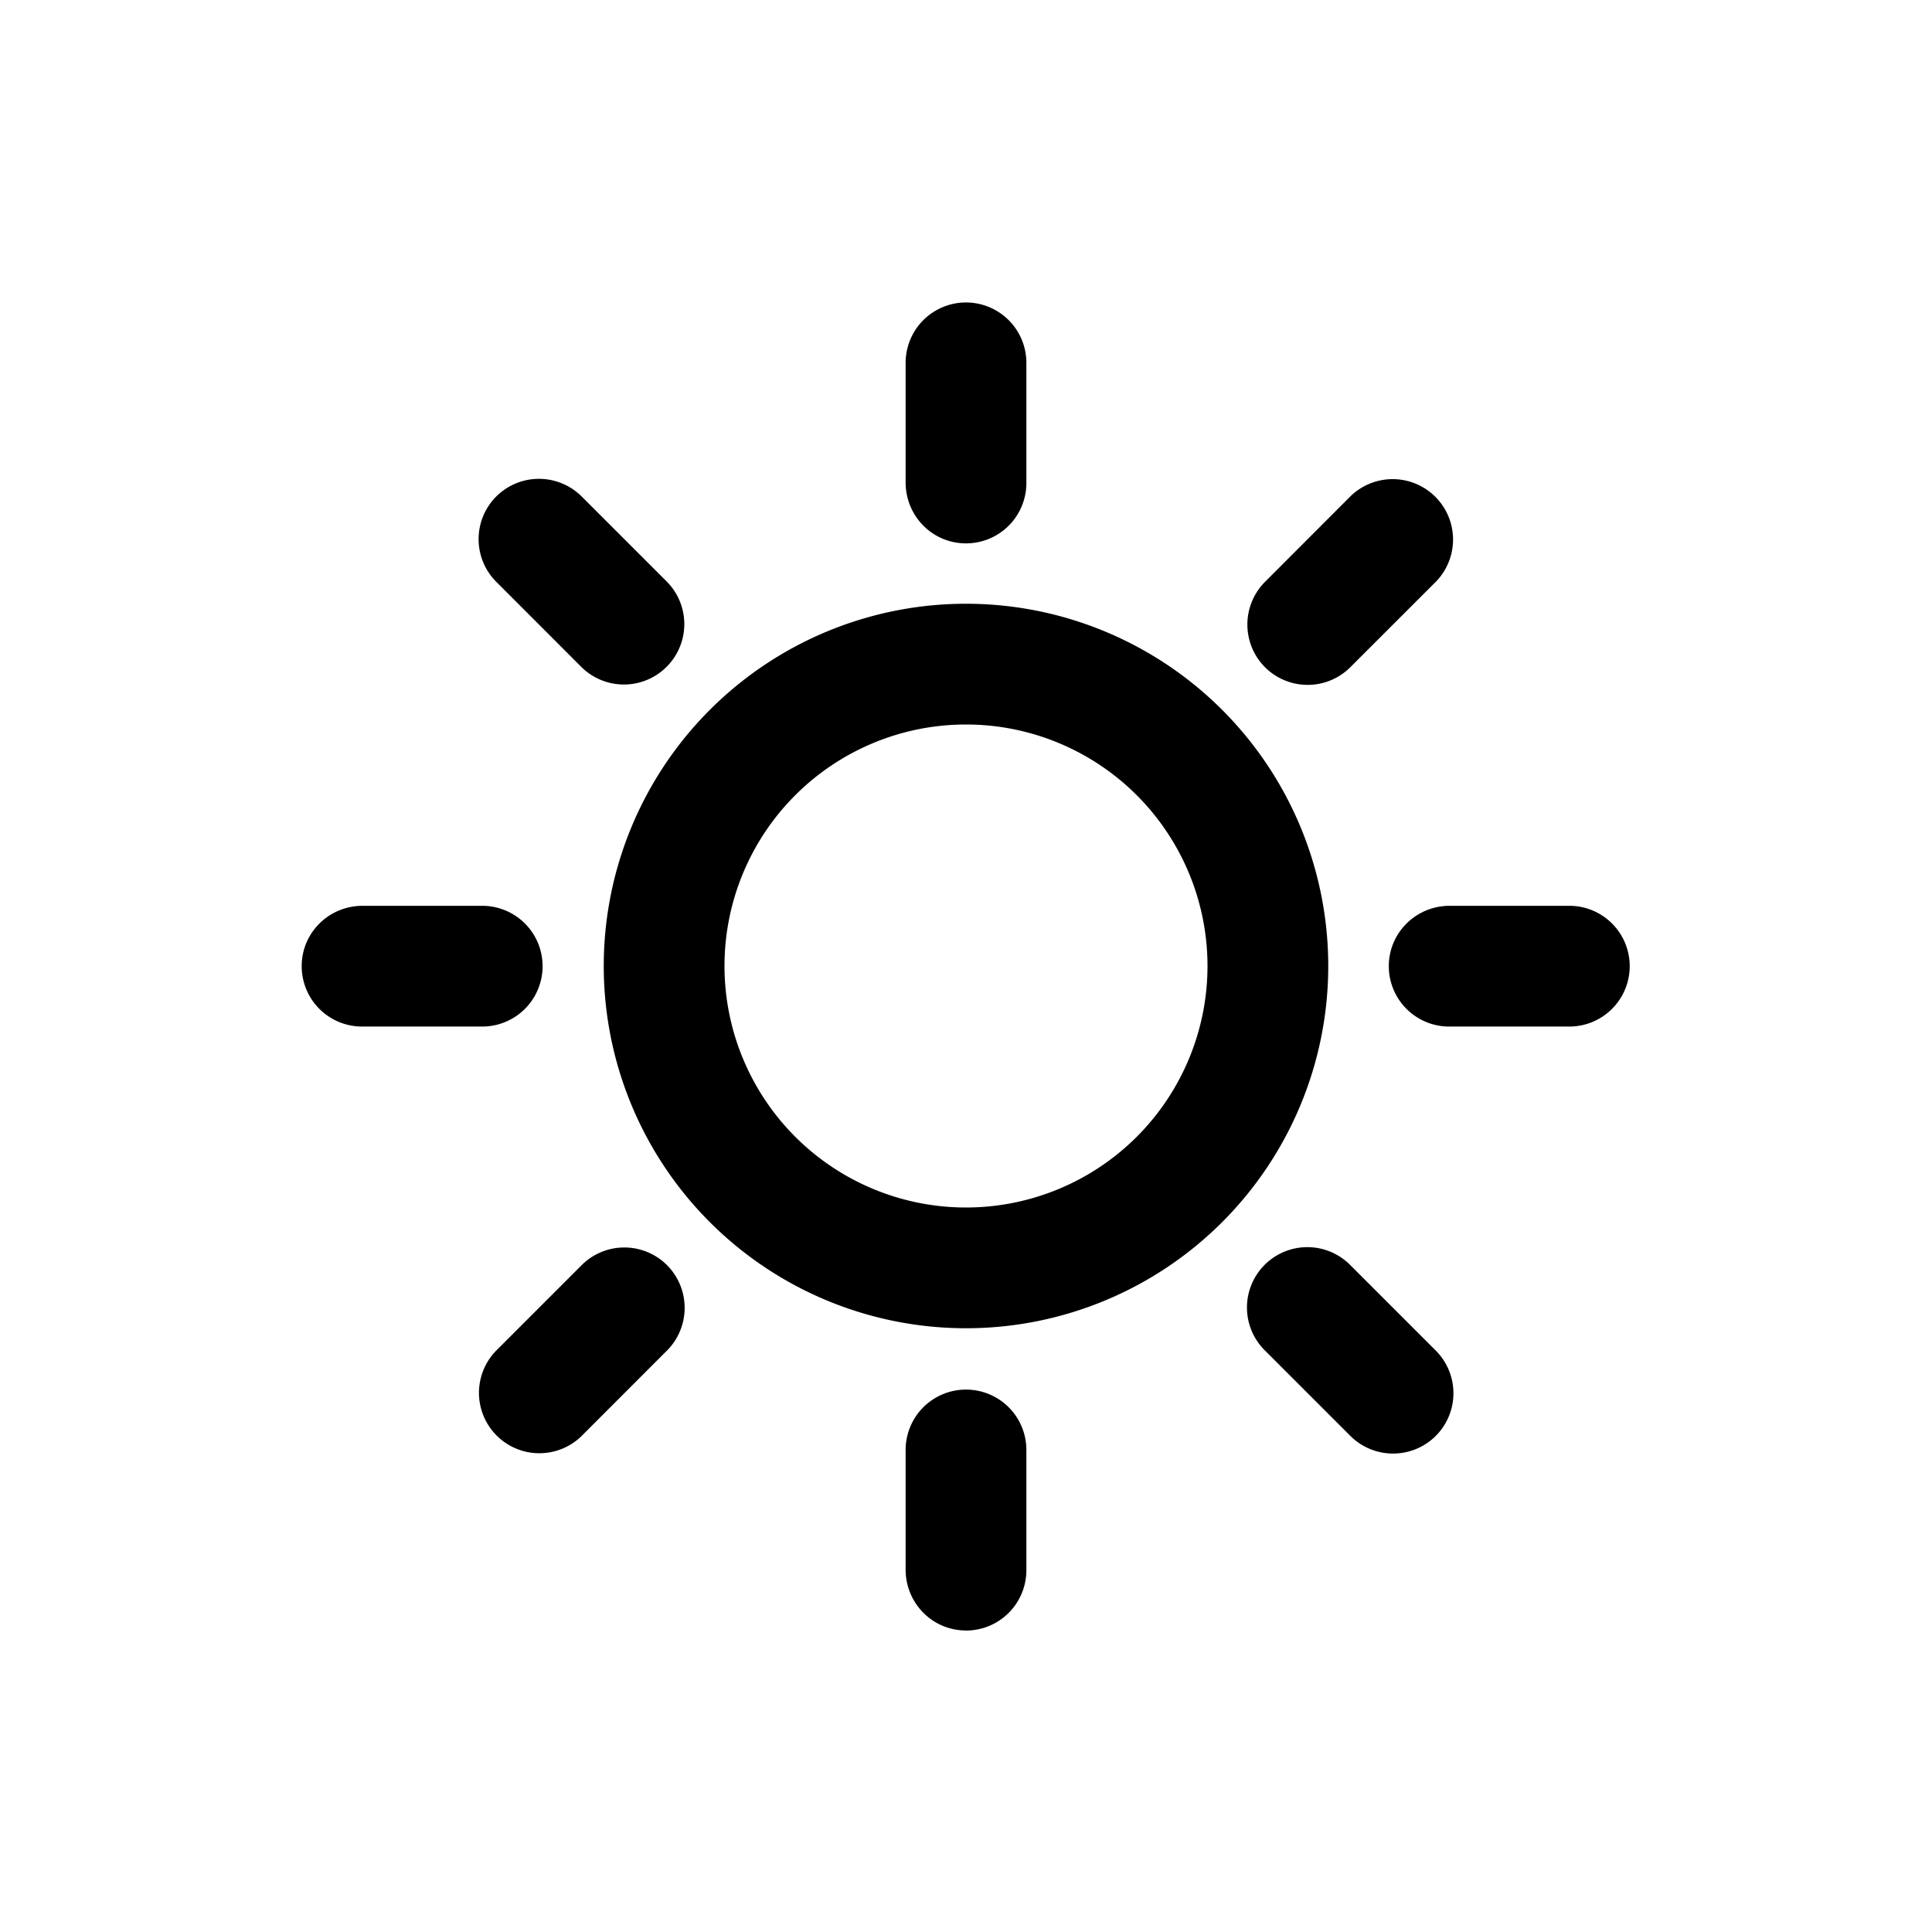 <svg height="32" width="32" xmlns="http://www.w3.org/2000/svg"><path d="M16 9c-.556 0-1-.452-1-1.01V6.01a1 1 0 1 1 2 0v1.98A1 1 0 0 1 16 9zm7.78 14.784a1.002 1.002 0 0 1-1.42-.007l-1.401-1.401a1 1 0 1 1 1.414-1.414l1.4 1.4a1 1 0 0 1 .007 1.422zM16 20a4 4 0 1 0 0-8 4 4 0 0 0 0 8zm0 7.006c-.556 0-1-.452-1-1.009v-1.981a1 1 0 1 1 2 0v1.981a1 1 0 0 1-1 1.01zm4.952-15.955a1.002 1.002 0 0 1 .007-1.42l1.4-1.402a1 1 0 1 1 1.415 1.415l-1.401 1.4a1 1 0 0 1-1.421.007zm-9.904 9.904a1.002 1.002 0 0 1-.007 1.421l-1.4 1.401a1 1 0 1 1-1.415-1.414l1.401-1.401a1 1 0 0 1 1.421-.007zM16 22a6 6 0 1 1 0-12 6 6 0 0 1 0 12zM4.997 16.003c0-.556.452-1 1.01-1h1.98a1 1 0 1 1 0 2h-1.98a1 1 0 0 1-1.01-1zm18.006 0c0-.556.452-1 1.01-1h1.98a1 1 0 1 1 0 2h-1.98a1 1 0 0 1-1.01-1zM8.22 8.223a1.002 1.002 0 0 1 1.42.006l1.401 1.401a1 1 0 1 1-1.414 1.415l-1.4-1.401a1 1 0 0 1-.007-1.421zm0 0" fill="#000" fill-rule="evenodd"/></svg>